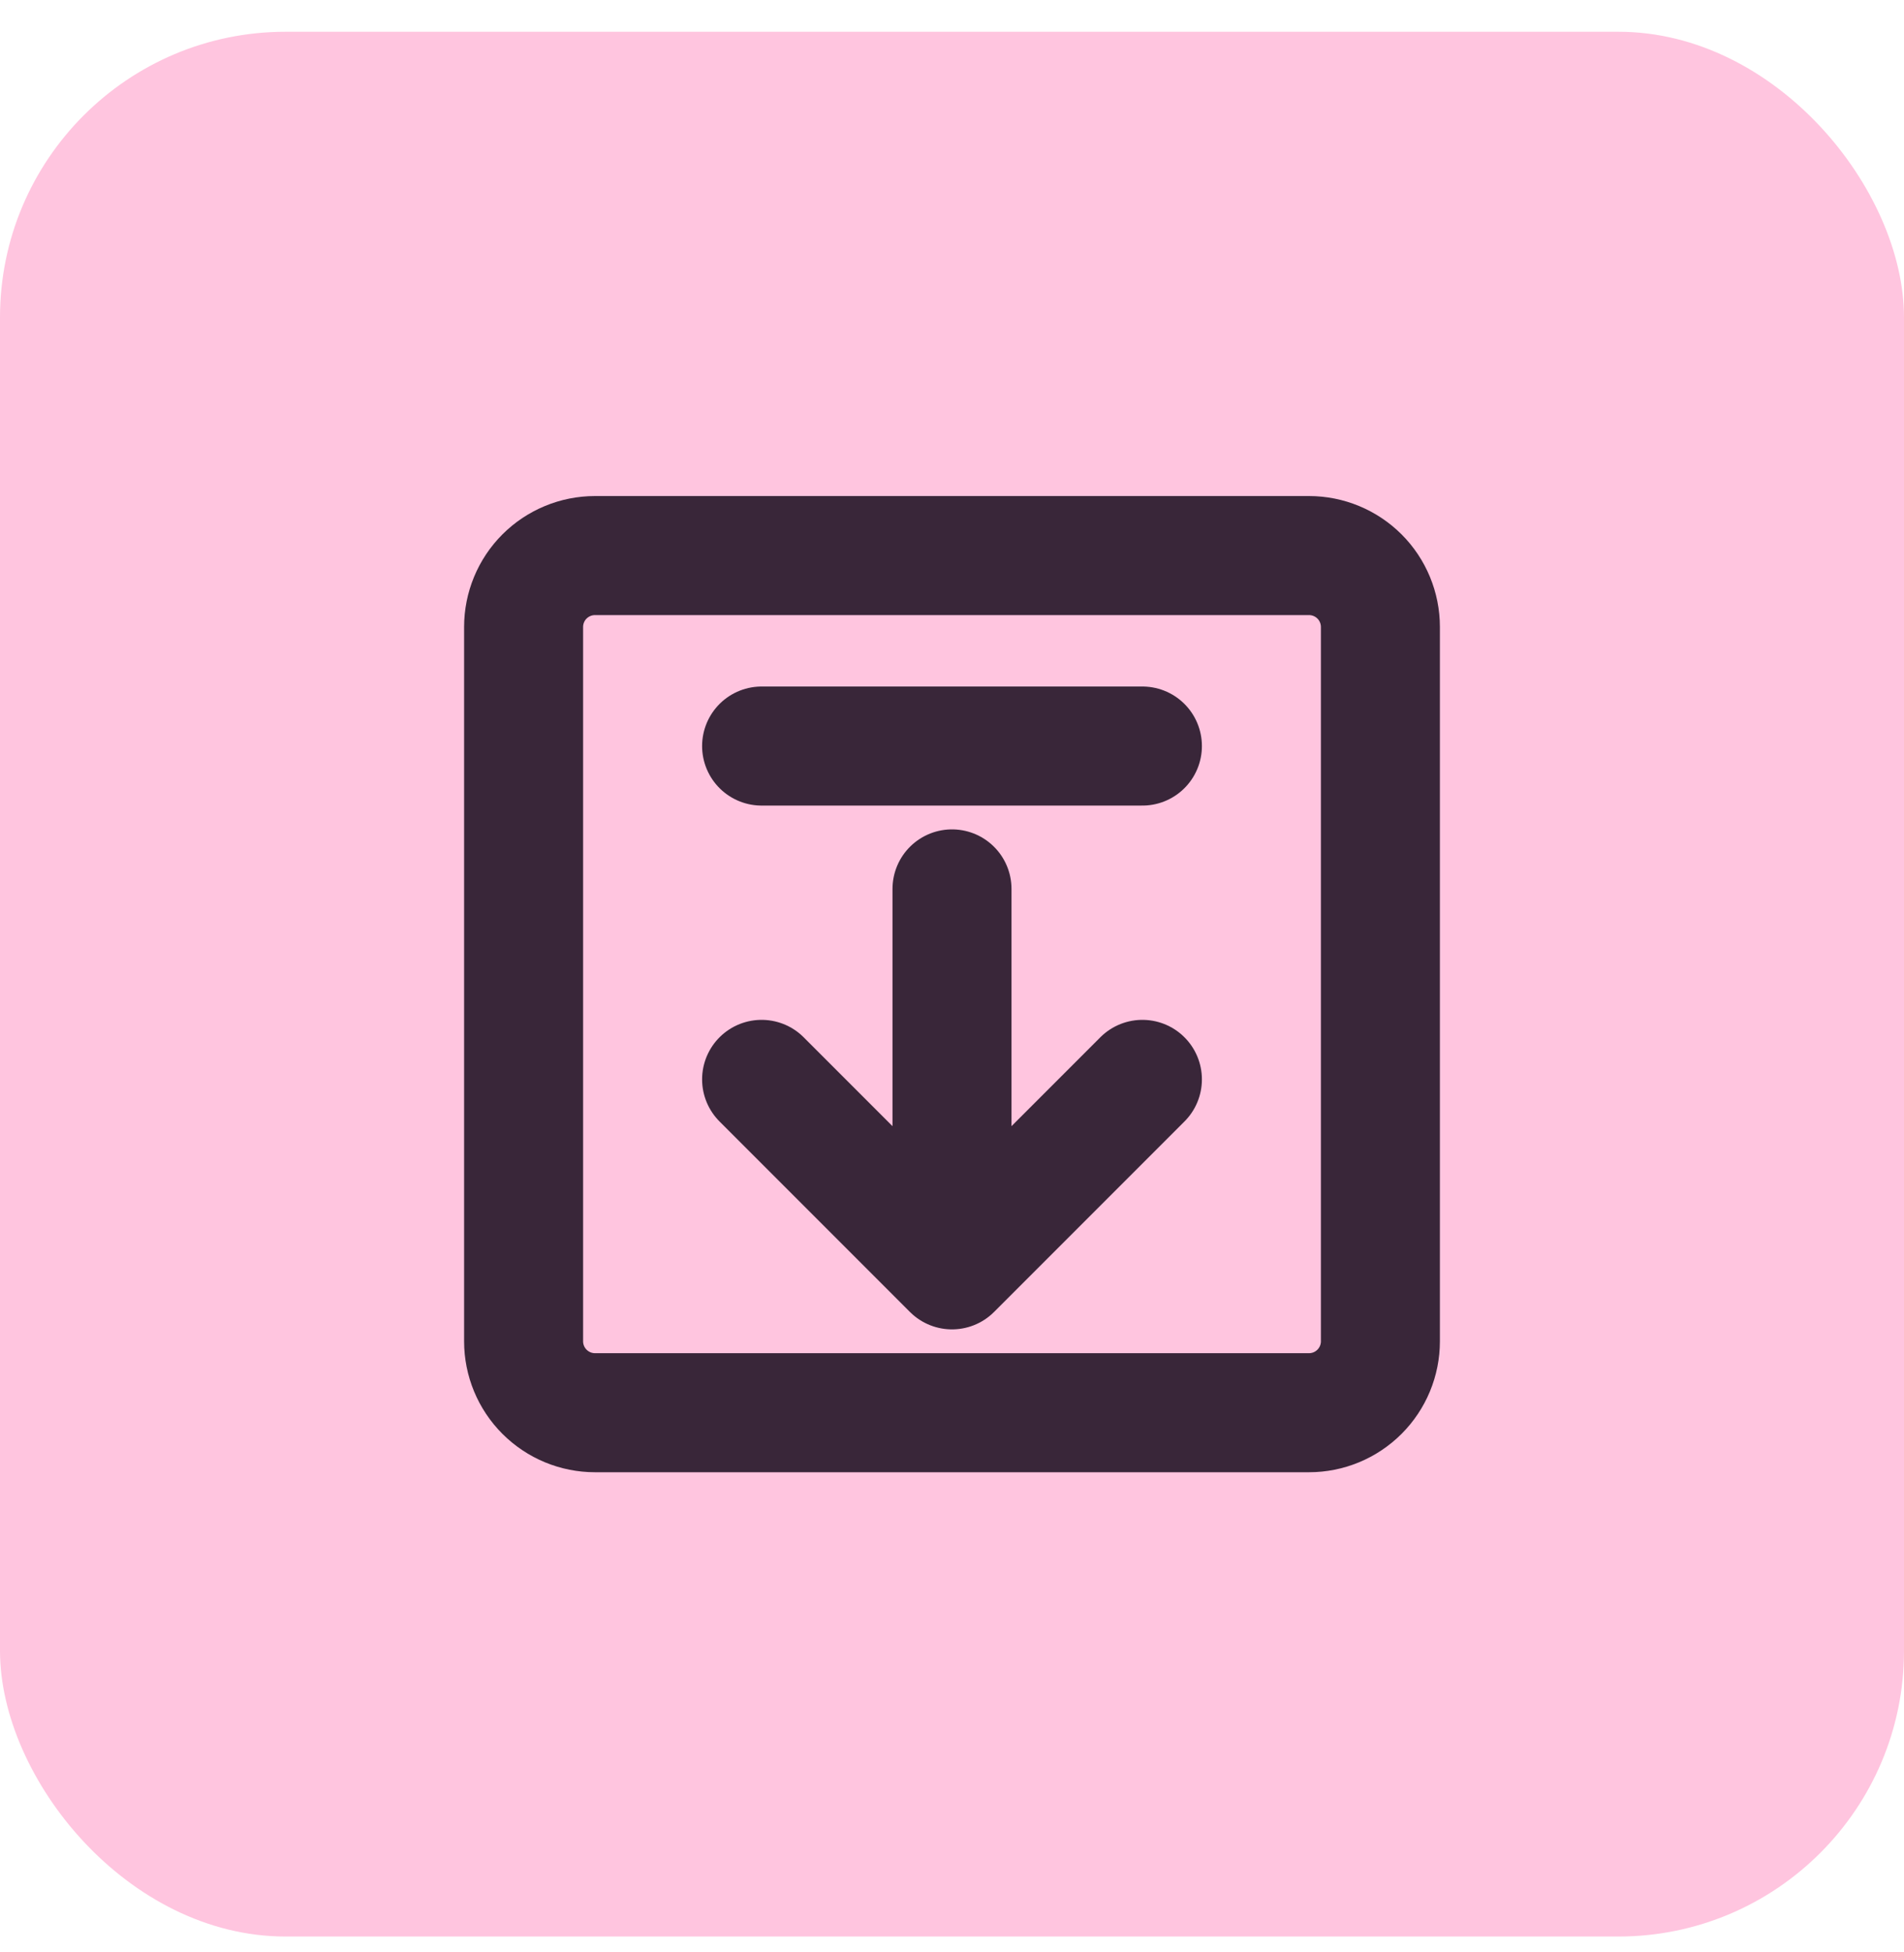 <svg width="40" height="41" viewBox="0 0 40 41" fill="none" xmlns="http://www.w3.org/2000/svg">
<rect y="0.667" width="40" height="40" rx="6" fill="#FFC5DF"/>
<path d="M27.5 11.667H12.5C12.102 11.667 11.721 11.825 11.439 12.106C11.158 12.387 11 12.769 11 13.167V28.167C11 28.565 11.158 28.946 11.439 29.227C11.721 29.509 12.102 29.667 12.5 29.667H27.5C27.898 29.667 28.279 29.509 28.561 29.227C28.842 28.946 29 28.565 29 28.167V13.167C29 12.769 28.842 12.387 28.561 12.106C28.279 11.825 27.898 11.667 27.5 11.667Z" stroke="#392639" stroke-width="2.5" stroke-linejoin="round"/>
<path d="M24 22.667L20 26.667L16 22.667M20 18.667V26.417M16 15.667H24" stroke="#392639" stroke-width="2.5" stroke-linecap="round" stroke-linejoin="round"/>
</svg>
